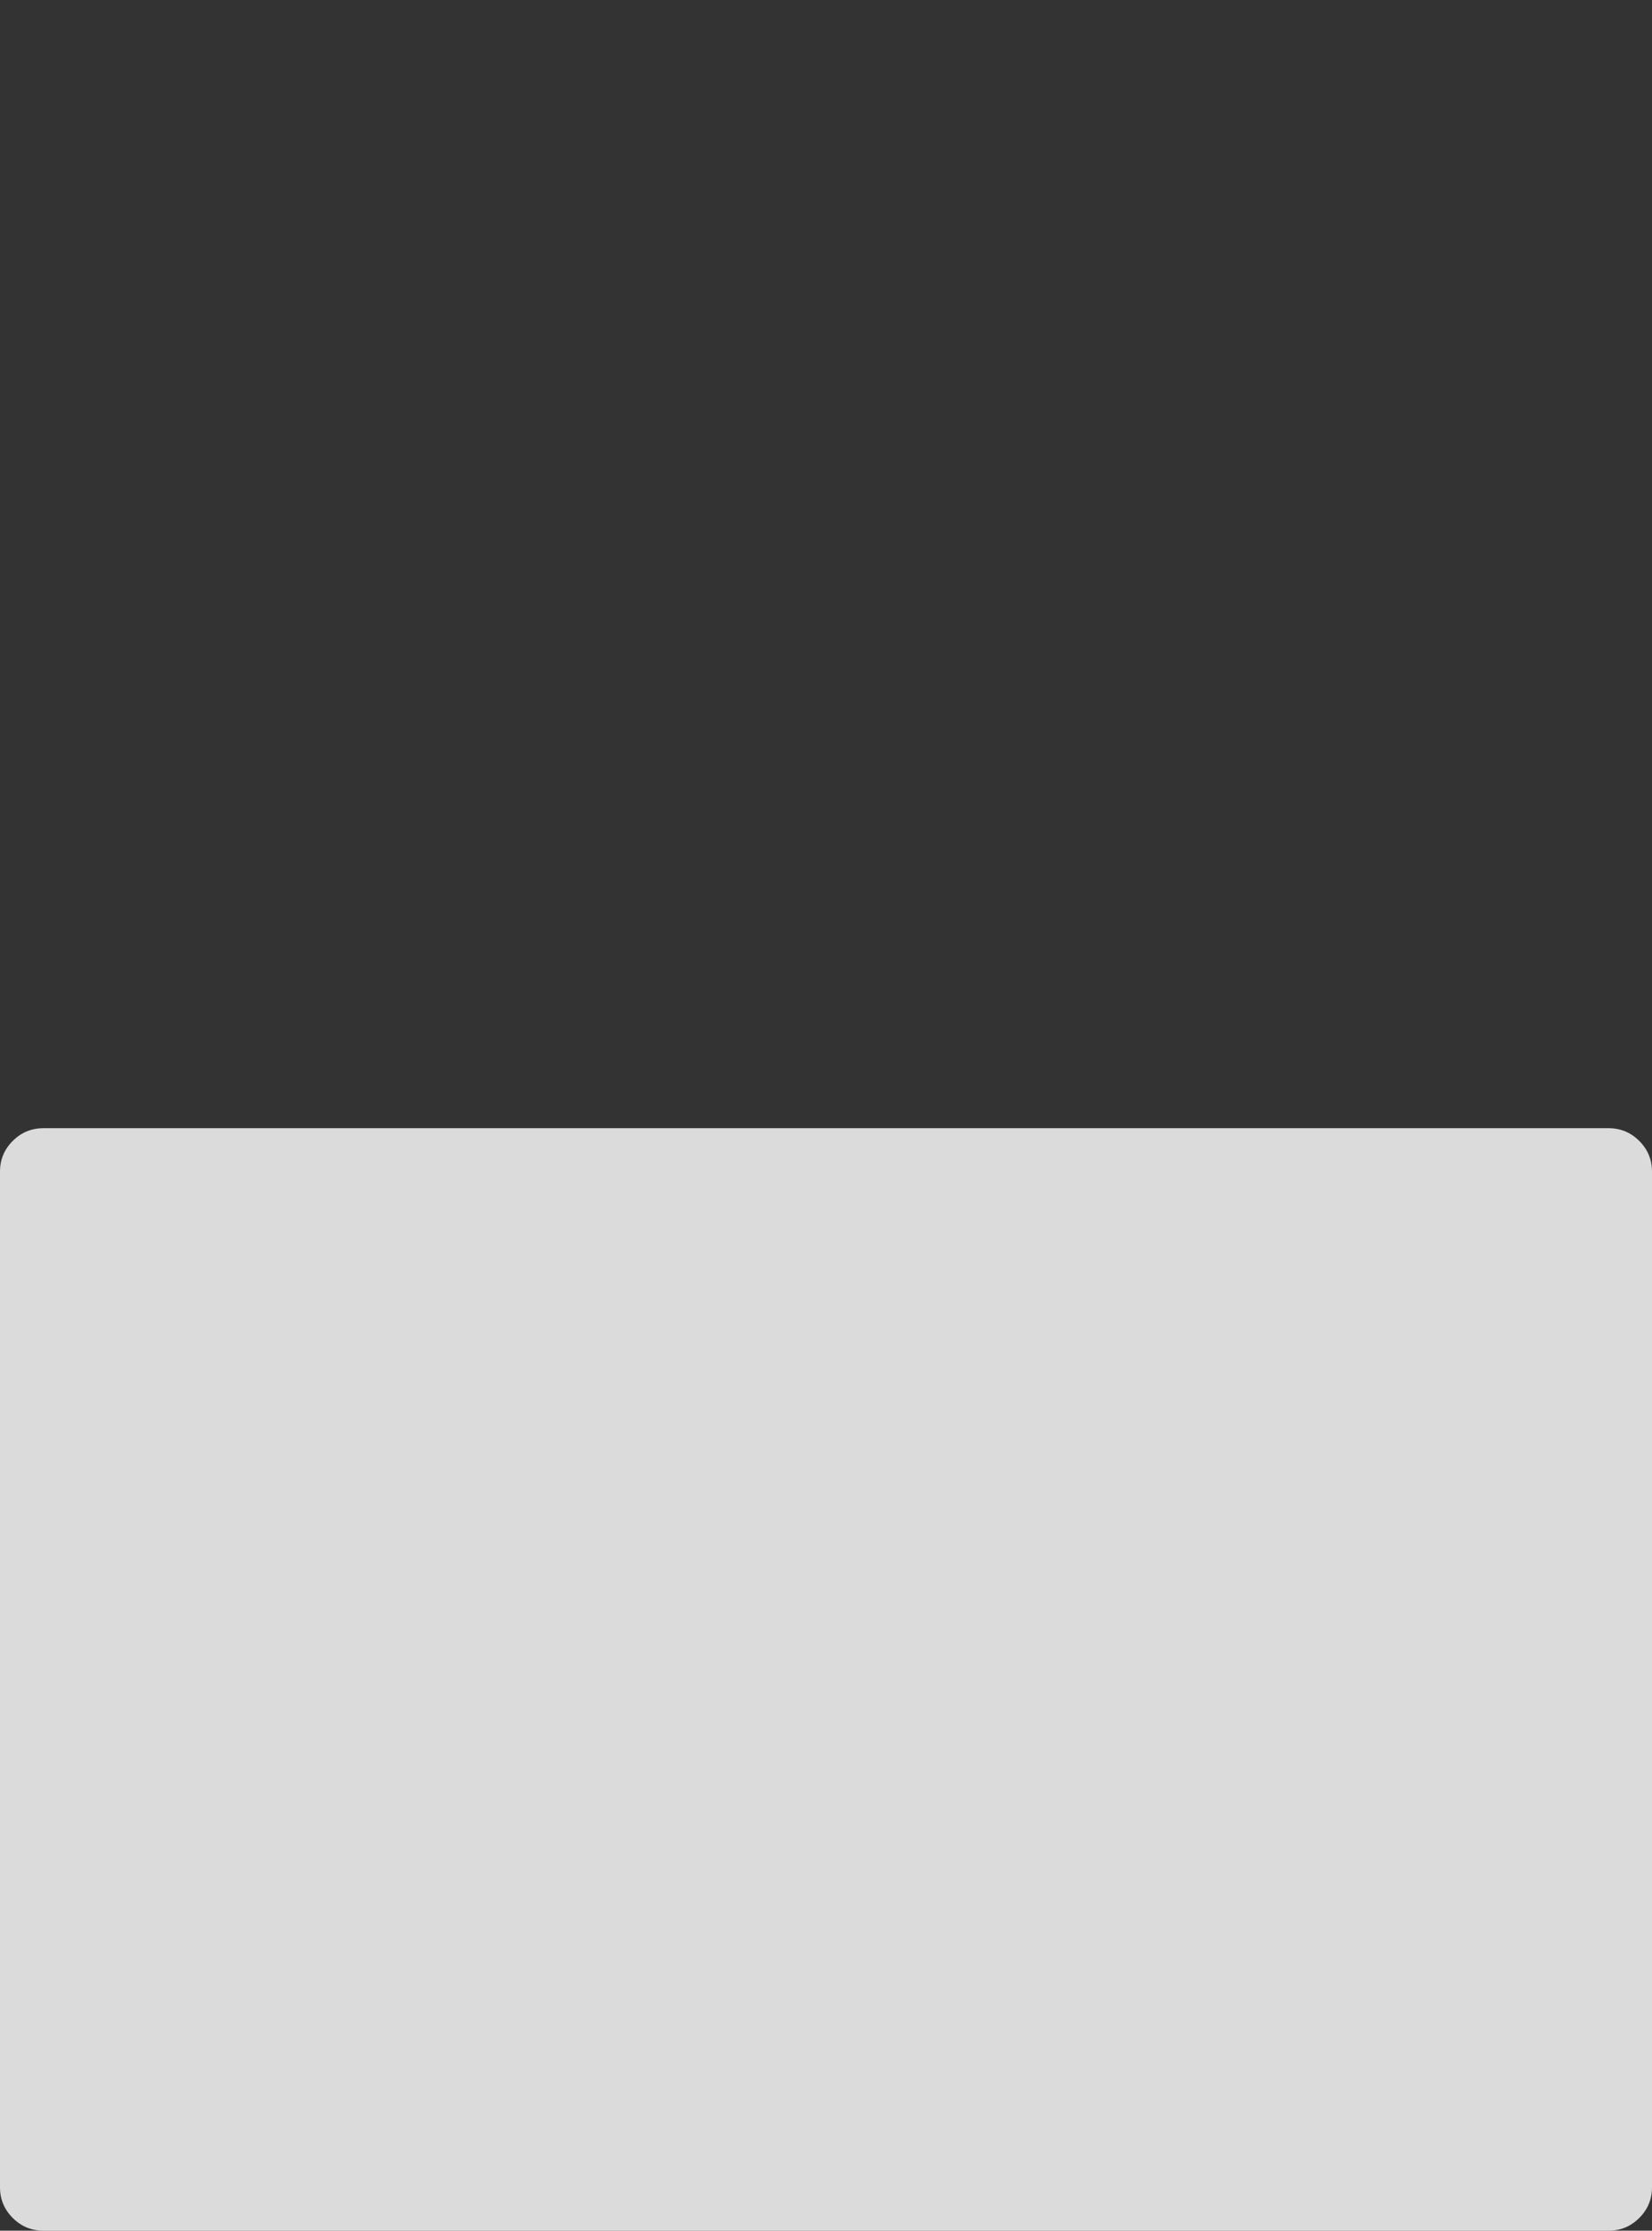 <?xml version="1.0" encoding="UTF-8" standalone="no"?>
<svg xmlns:xlink="http://www.w3.org/1999/xlink" height="771.1px" width="571.1px" xmlns="http://www.w3.org/2000/svg">
  <rect width="100%" height="100%" fill="#333333" stroke="none"/>
  <g transform="matrix(1.0, 0.0, 0.0, 1.0, -12.0, 375.0)">
    <path d="M12.0 30.0 L12.0 381.1 Q12.0 387.3 16.4 391.7 20.8 396.1 27.0 396.1 L568.1 396.1 Q574.3 396.1 578.7 391.7 583.1 387.3 583.1 381.1 L583.1 30.0 Q583.1 23.8 578.7 19.4 574.3 15.0 568.1 15.0 L27.0 15.0 Q20.8 15.0 16.4 19.4 12.0 23.8 12.0 30.0" fill="#ffffff" fill-opacity="0.824" fill-rule="evenodd" stroke="none">
      <animate attributeName="fill" dur="2s" repeatCount="indefinite" values="#ffffff;#ffffff"/>
      <animate attributeName="fill-opacity" dur="2s" repeatCount="indefinite" values="0.824;0.824"/>
      <animate attributeName="d" dur="2s" repeatCount="indefinite" values="M12.0 30.0 L12.0 381.1 Q12.0 387.3 16.4 391.7 20.8 396.1 27.0 396.1 L568.1 396.1 Q574.3 396.1 578.7 391.7 583.1 387.3 583.1 381.1 L583.1 30.0 Q583.1 23.8 578.7 19.4 574.3 15.0 568.1 15.0 L27.0 15.0 Q20.8 15.0 16.4 19.4 12.0 23.8 12.0 30.0;M12.0 -360.0 L12.0 -8.9 Q12.0 -2.7 16.4 1.7 20.8 6.1 27.0 6.1 L568.1 6.1 Q574.3 6.1 578.7 1.7 583.1 -2.7 583.1 -8.9 L583.1 -360.0 Q583.1 -366.2 578.7 -370.6 574.3 -375.0 568.1 -375.0 L27.0 -375.0 Q20.8 -375.0 16.4 -370.6 12.0 -366.2 12.0 -360.0"/>
    </path>
    <path d="M12.0 30.0 Q12.0 23.8 16.4 19.4 20.8 15.0 27.0 15.0 L568.1 15.0 Q574.3 15.0 578.7 19.4 583.1 23.8 583.1 30.0 L583.1 381.1 Q583.1 387.3 578.7 391.7 574.3 396.1 568.1 396.1 L27.0 396.1 Q20.8 396.1 16.4 391.7 12.0 387.3 12.0 381.1 L12.0 30.0" fill="none" stroke="#000000" stroke-linecap="round" stroke-linejoin="round" stroke-opacity="0.0" stroke-width="1.0">
      <animate attributeName="stroke" dur="2s" repeatCount="indefinite" values="#000000;#000001"/>
      <animate attributeName="stroke-width" dur="2s" repeatCount="indefinite" values="0.0;0.0"/>
      <animate attributeName="fill-opacity" dur="2s" repeatCount="indefinite" values="0.0;0.0"/>
      <animate attributeName="d" dur="2s" repeatCount="indefinite" values="M12.0 30.0 Q12.0 23.8 16.4 19.4 20.8 15.0 27.0 15.0 L568.1 15.0 Q574.3 15.0 578.7 19.4 583.1 23.8 583.1 30.0 L583.1 381.1 Q583.1 387.3 578.7 391.7 574.3 396.1 568.1 396.1 L27.0 396.1 Q20.8 396.1 16.4 391.7 12.0 387.3 12.0 381.1 L12.0 30.0;M12.0 -360.0 Q12.0 -366.2 16.4 -370.6 20.8 -375.0 27.0 -375.0 L568.1 -375.0 Q574.3 -375.0 578.7 -370.6 583.1 -366.2 583.1 -360.0 L583.1 -8.9 Q583.1 -2.7 578.7 1.7 574.3 6.1 568.1 6.1 L27.0 6.1 Q20.8 6.1 16.4 1.7 12.0 -2.7 12.0 -8.9 L12.0 -360.0"/>
    </path>
  </g>
</svg>
